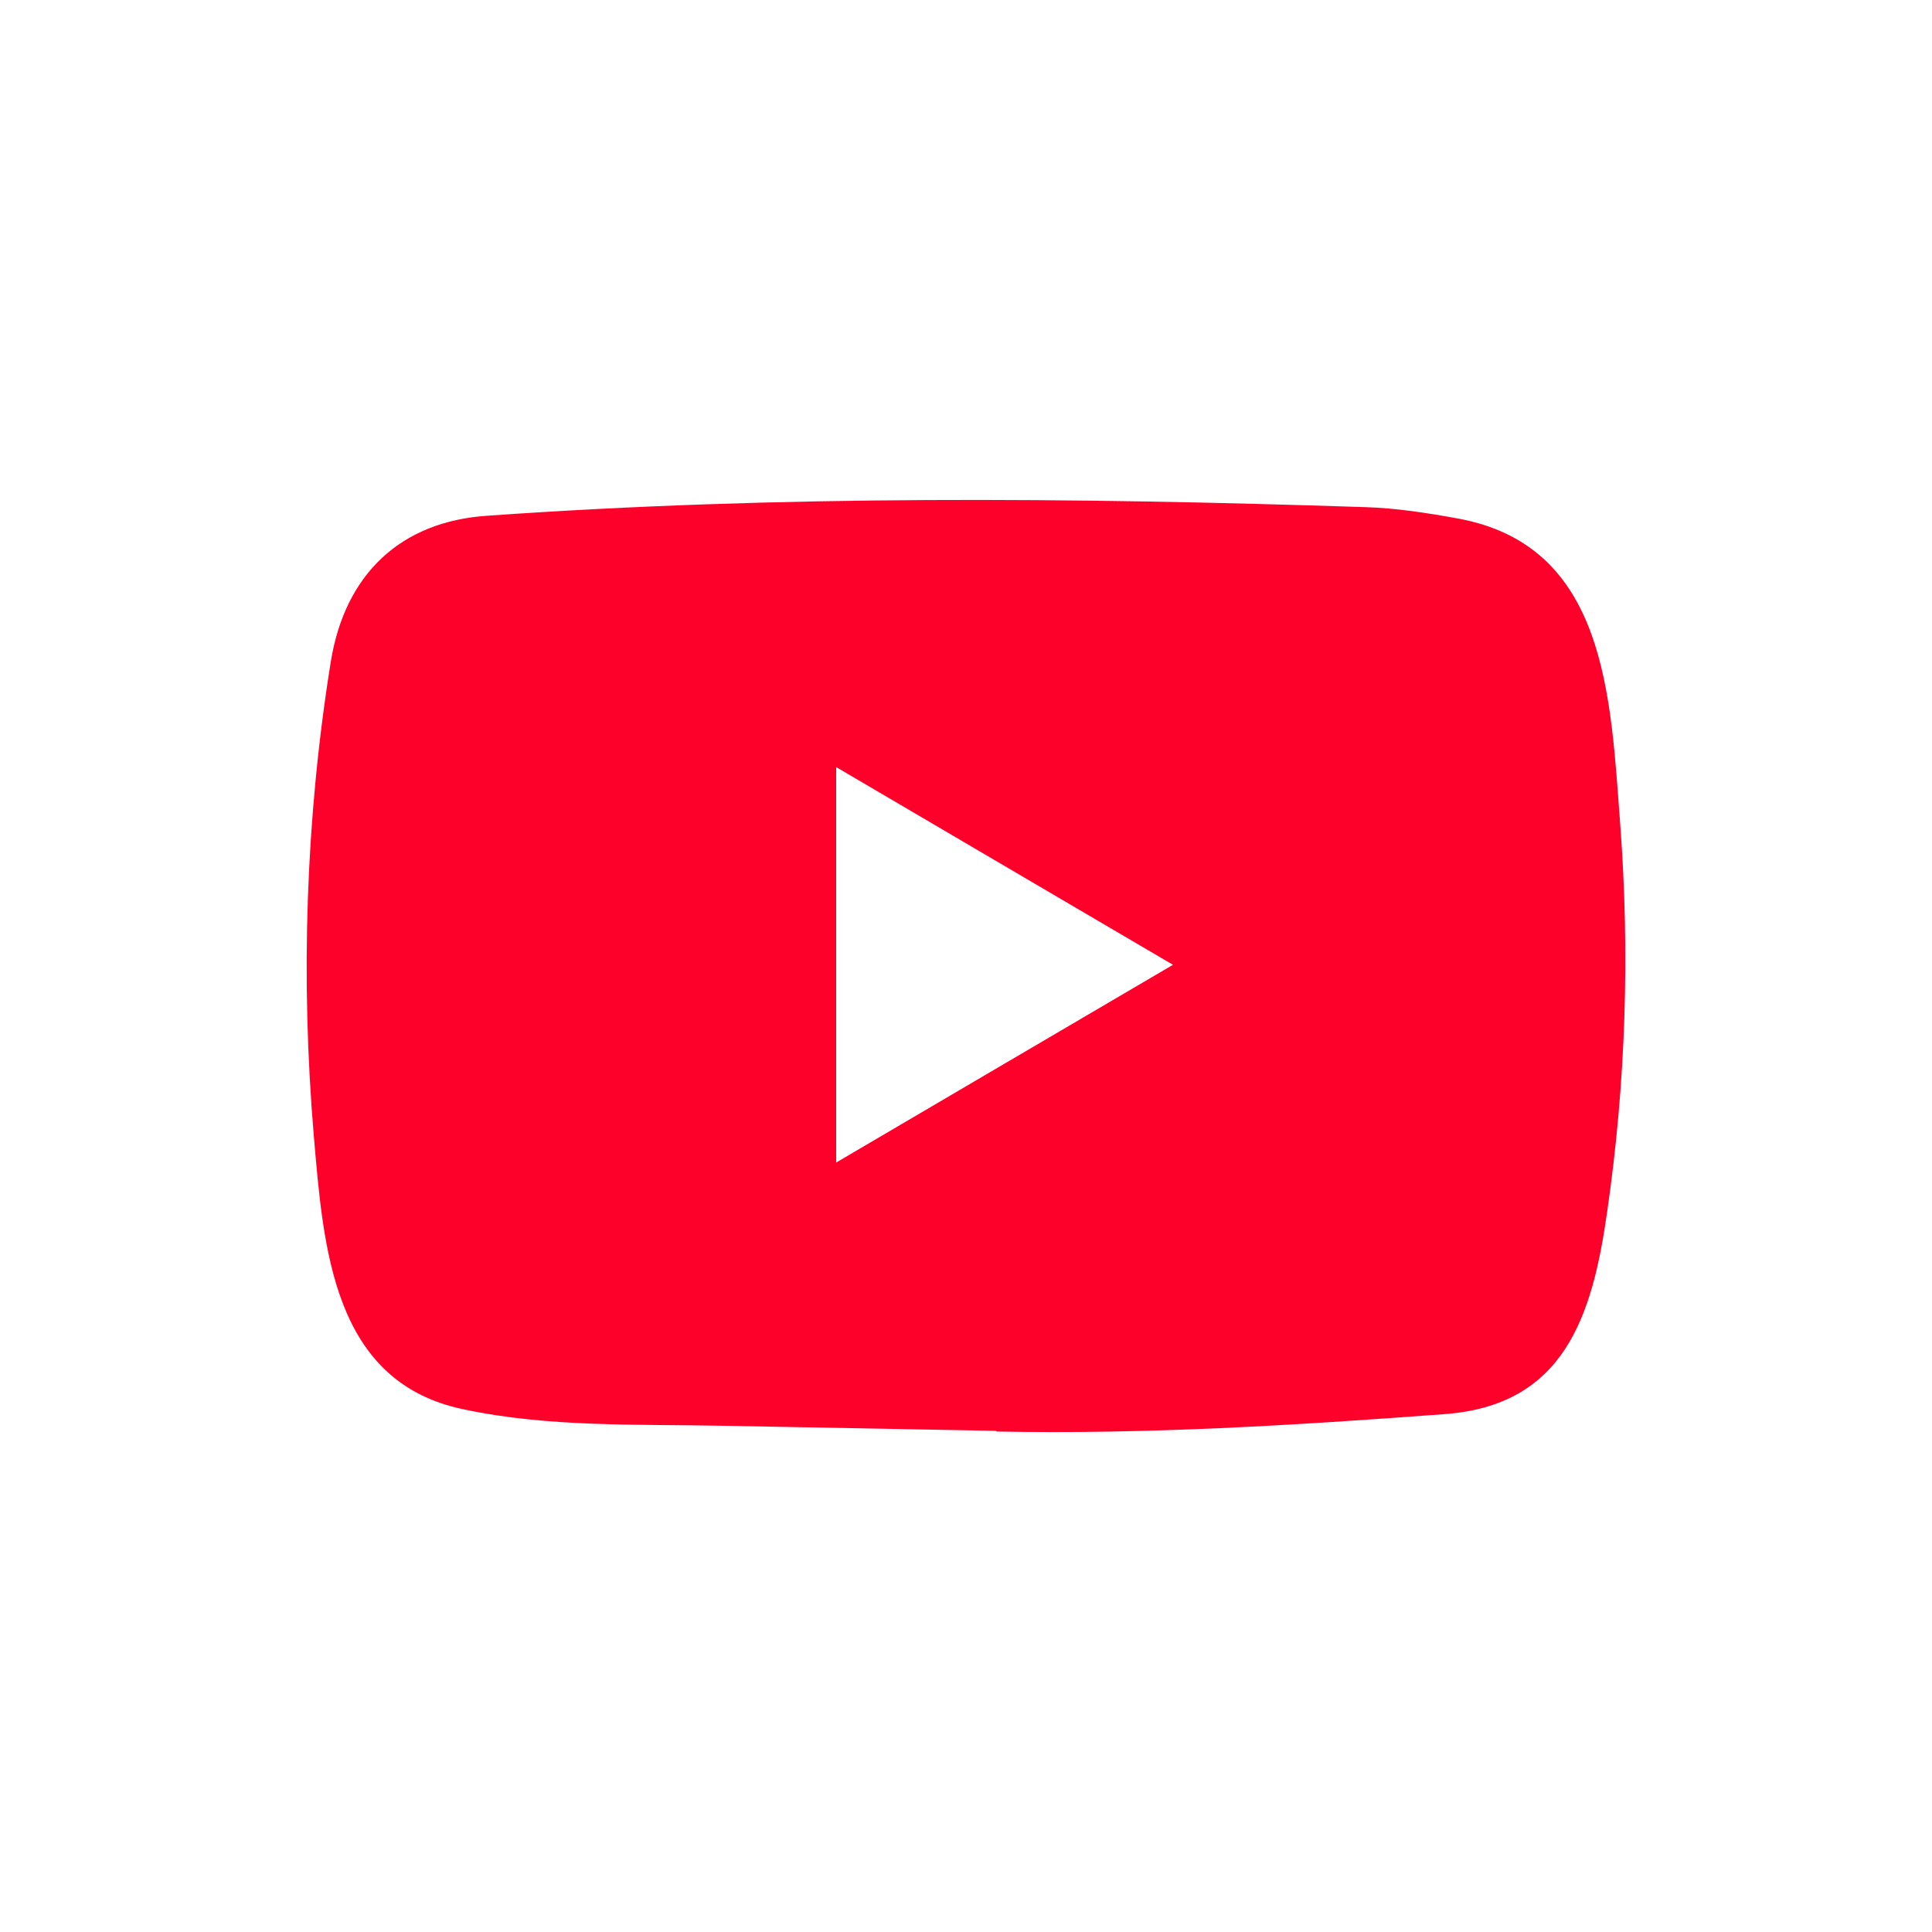 <svg width="80" height="80" viewBox="0 0 80 80" fill="none" xmlns="http://www.w3.org/2000/svg">
<rect width="80" height="80" fill="white"/>
<rect width="80" height="80" fill="white"/>
<path d="M41.21 59.248L30.008 59.039C26.381 58.966 22.744 59.111 19.189 58.356C13.779 57.226 13.396 51.689 12.995 47.045C12.443 40.515 12.656 33.867 13.699 27.392C14.288 23.759 16.604 21.59 20.187 21.355C32.28 20.498 44.454 20.6 56.52 20.999C57.794 21.036 59.078 21.236 60.334 21.464C66.537 22.575 66.688 28.85 67.09 34.132C67.491 39.468 67.322 44.833 66.555 50.133C65.941 54.521 64.764 58.202 59.799 58.557C53.579 59.021 47.501 59.395 41.263 59.276C41.263 59.248 41.227 59.248 41.21 59.248ZM34.624 48.138C39.312 45.387 43.91 42.682 48.571 39.95C43.874 37.2 39.285 34.495 34.624 31.763V48.138Z" fill="#FE012B"/>
</svg>
